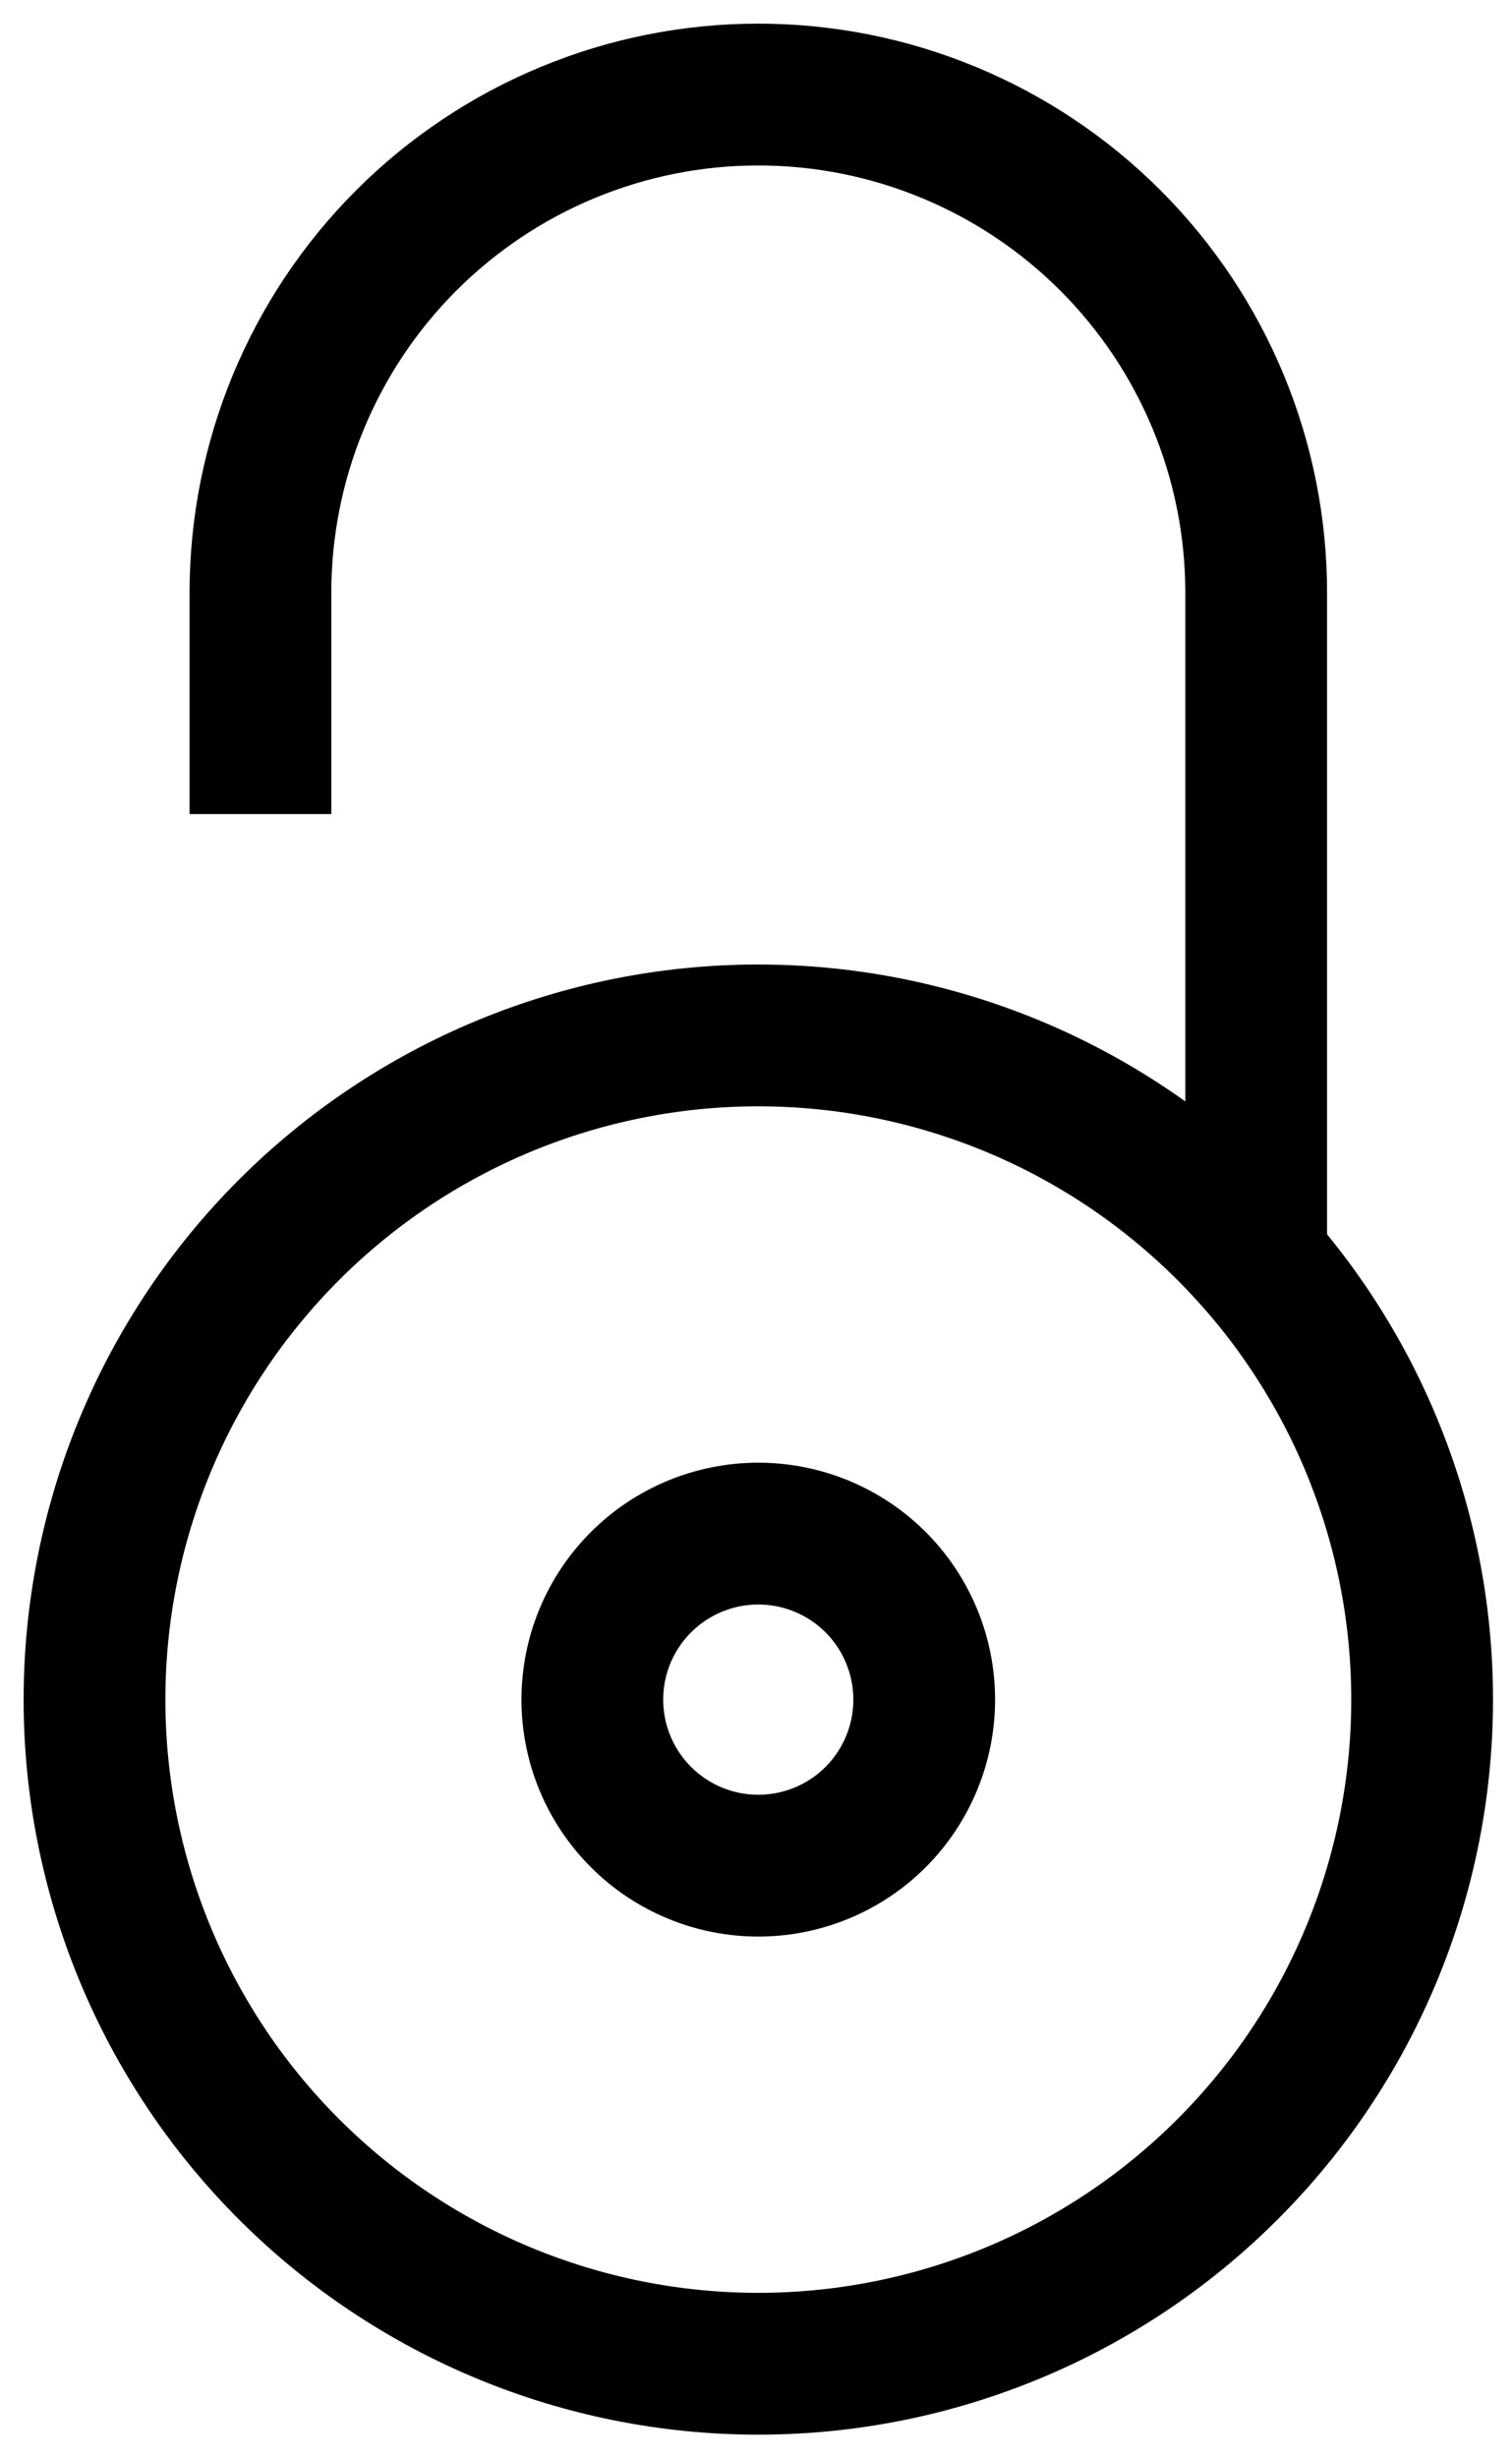 <svg width="16" height="26" viewBox="0 0 16 26" fill="none" xmlns="http://www.w3.org/2000/svg">
<path d="M6.268 17.976C6.268 18.442 6.453 18.888 6.783 19.218C7.112 19.547 7.559 19.732 8.024 19.732C8.49 19.732 8.937 19.547 9.266 19.218C9.595 18.888 9.78 18.442 9.78 17.976C9.78 17.51 9.595 17.063 9.266 16.734C8.937 16.405 8.49 16.22 8.024 16.22C7.559 16.22 7.112 16.405 6.783 16.734C6.453 17.063 6.268 17.51 6.268 17.976Z" stroke="black" stroke-width="1.5" stroke-linejoin="round"/>
<path d="M1 17.976C1 19.838 1.74 21.625 3.057 22.942C4.375 24.26 6.161 25 8.024 25C9.887 25 11.674 24.26 12.991 22.942C14.309 21.625 15.049 19.838 15.049 17.976C15.049 16.113 14.309 14.326 12.991 13.009C11.674 11.691 9.887 10.951 8.024 10.951C6.161 10.951 4.375 11.691 3.057 13.009C1.74 14.326 1 16.113 1 17.976Z" stroke="black" stroke-width="1.5" stroke-linejoin="round"/>
<path d="M13.293 13.293V6.268C13.293 4.871 12.738 3.531 11.75 2.543C10.762 1.555 9.422 1 8.024 1C6.627 1 5.287 1.555 4.299 2.543C3.311 3.531 2.756 4.871 2.756 6.268V8.61" stroke="black" stroke-width="1.5"/>
</svg>
